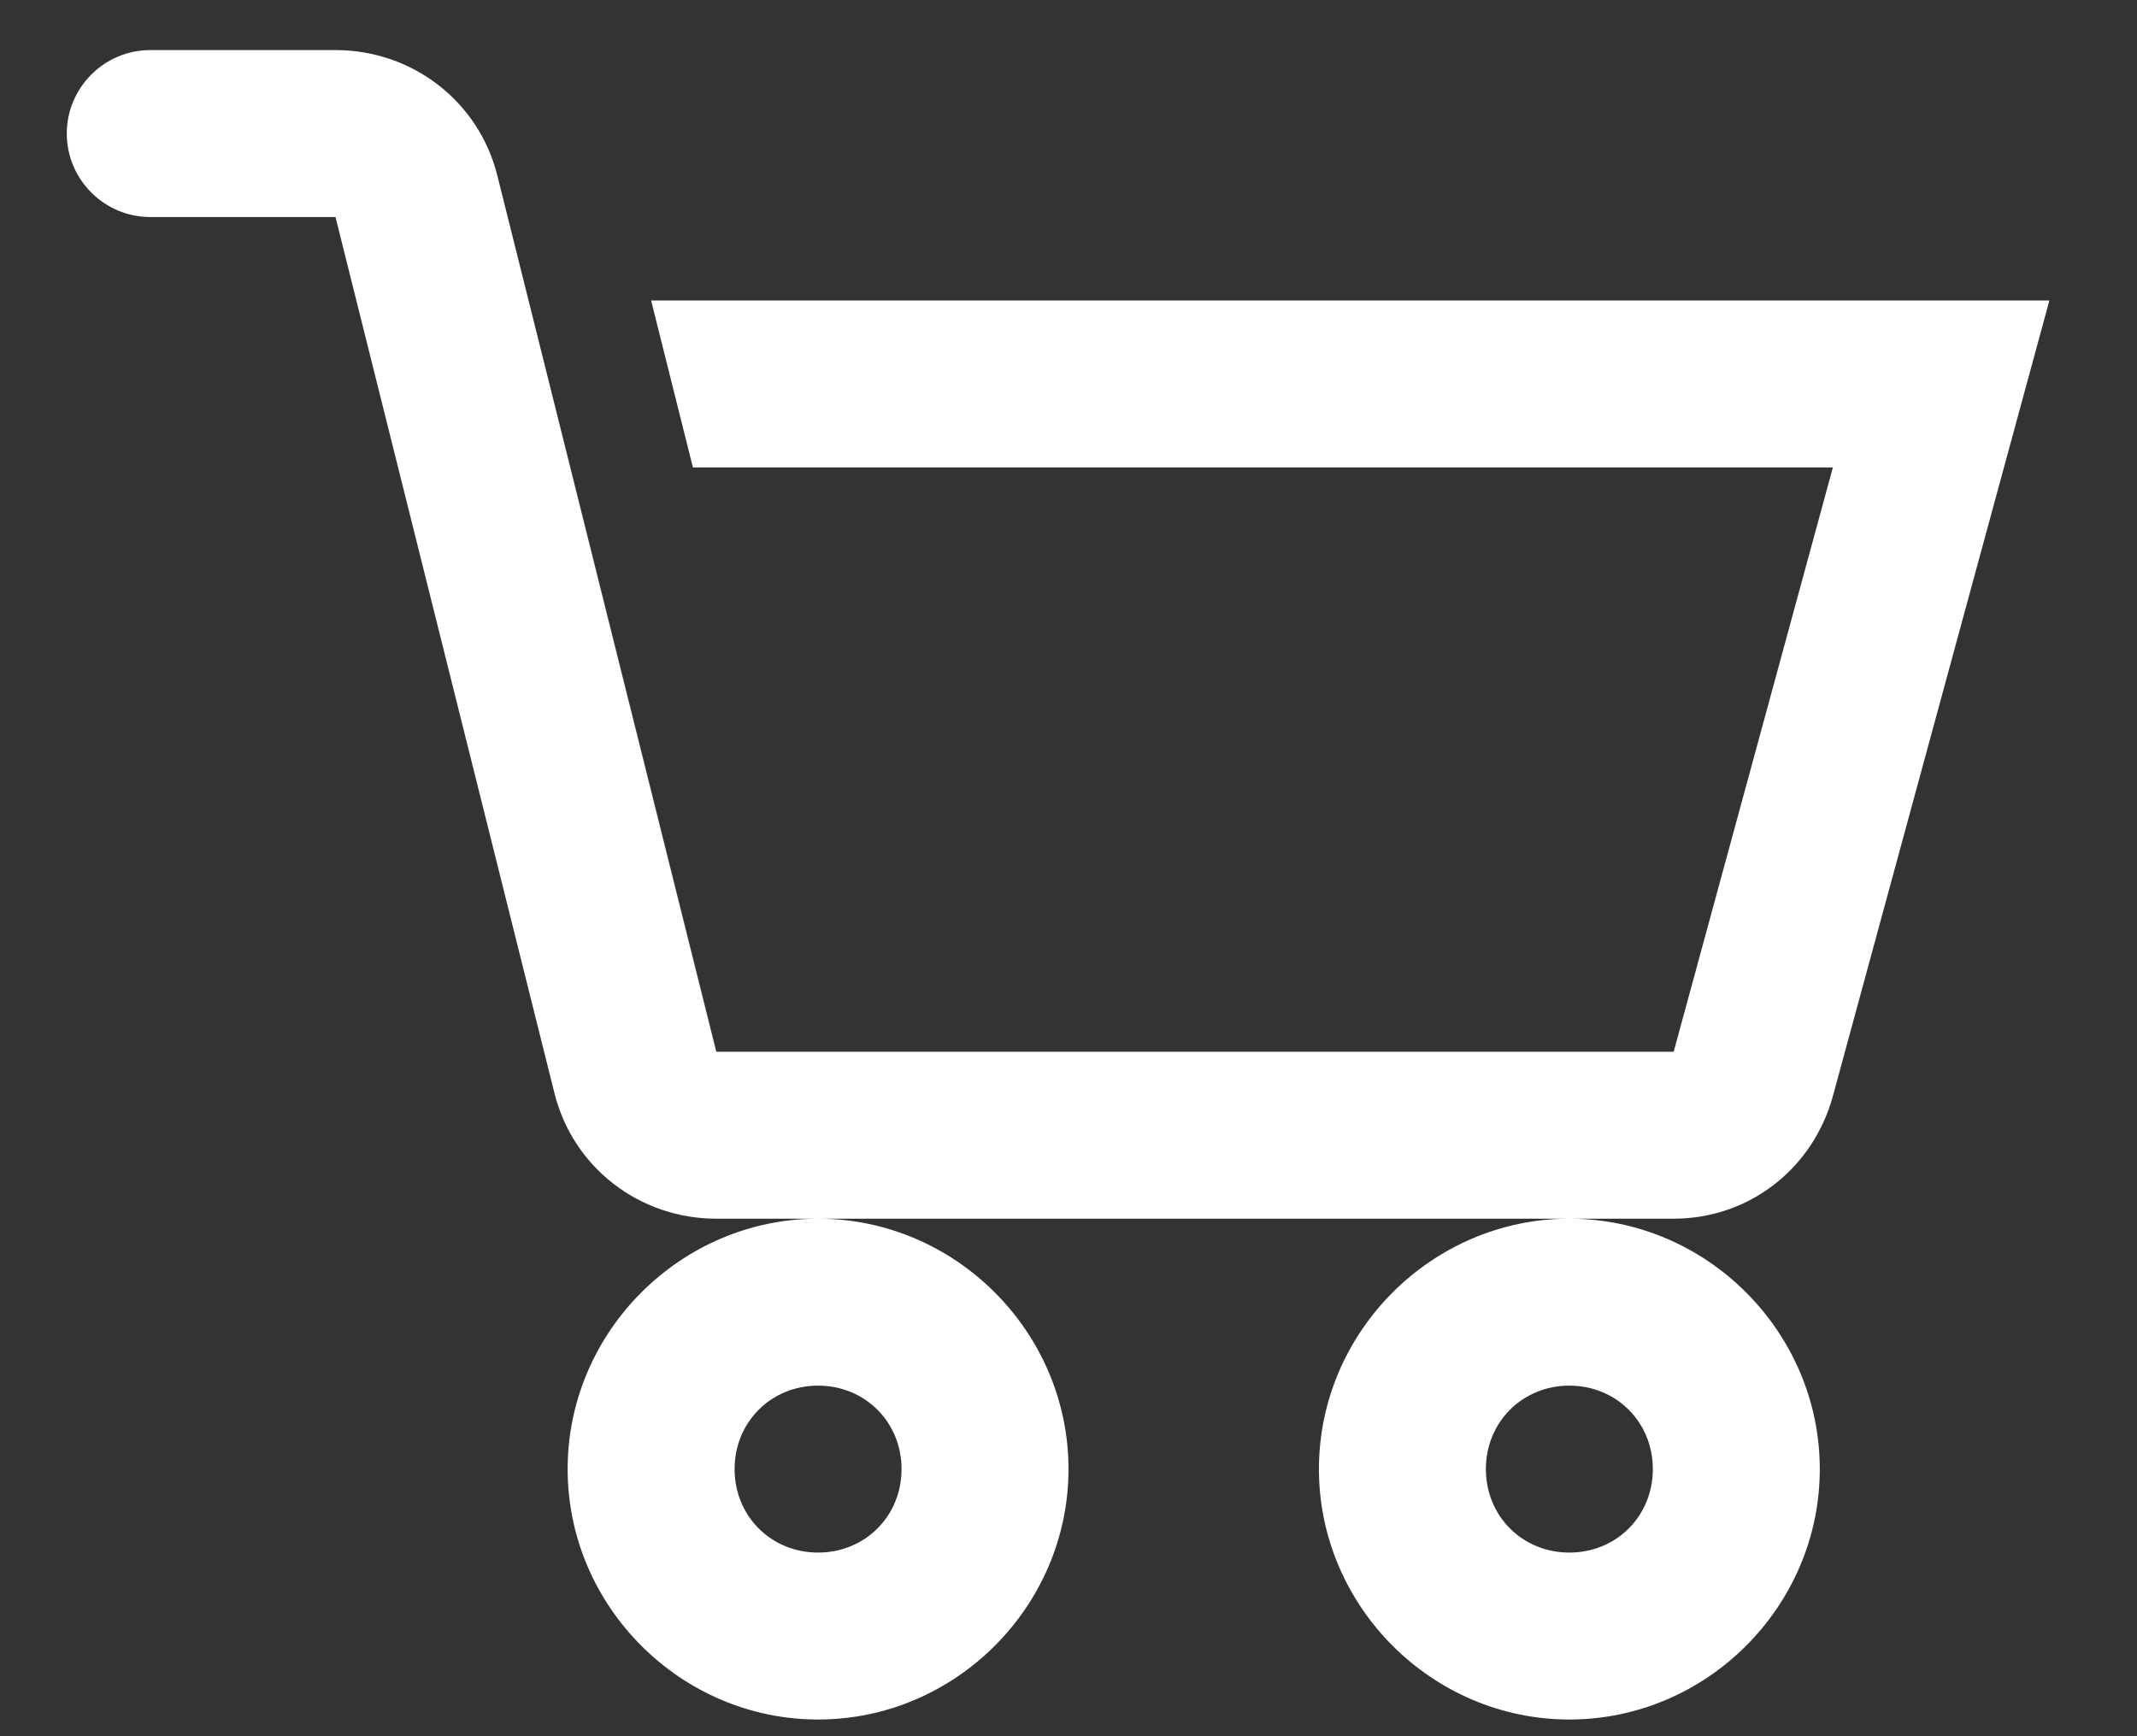 <svg width="16" height="13" viewBox="0 0 16 13" fill="none" xmlns="http://www.w3.org/2000/svg">
<rect x="0" y="0" width="16" height="13" fill="#333333" stroke="none"/>
<path d="M1.125 0.375C0.781 0.375 0.5 0.656 0.5 1C0.5 1.344 0.781 1.625 1.125 1.625H2.512L4.152 8.188C4.292 8.744 4.79 9.125 5.363 9.125H12.531C13.095 9.125 13.574 8.751 13.723 8.207L15.344 2.25H4.875L5.188 3.5H13.723L12.531 7.875H5.363L3.723 1.312C3.583 0.756 3.085 0.375 2.512 0.375H1.125ZM11.75 9.125C10.722 9.125 9.875 9.972 9.875 11C9.875 12.028 10.722 12.875 11.75 12.875C12.778 12.875 13.625 12.028 13.625 11C13.625 9.972 12.778 9.125 11.75 9.125ZM6.125 9.125C5.097 9.125 4.25 9.972 4.25 11C4.25 12.028 5.097 12.875 6.125 12.875C7.153 12.875 8 12.028 8 11C8 9.972 7.153 9.125 6.125 9.125ZM6.125 10.375C6.477 10.375 6.75 10.648 6.75 11C6.75 11.352 6.477 11.625 6.125 11.625C5.773 11.625 5.5 11.352 5.5 11C5.5 10.648 5.773 10.375 6.125 10.375ZM11.75 10.375C12.102 10.375 12.375 10.648 12.375 11C12.375 11.352 12.102 11.625 11.75 11.625C11.398 11.625 11.125 11.352 11.125 11C11.125 10.648 11.398 10.375 11.75 10.375Z" fill="white"/>
</svg>
